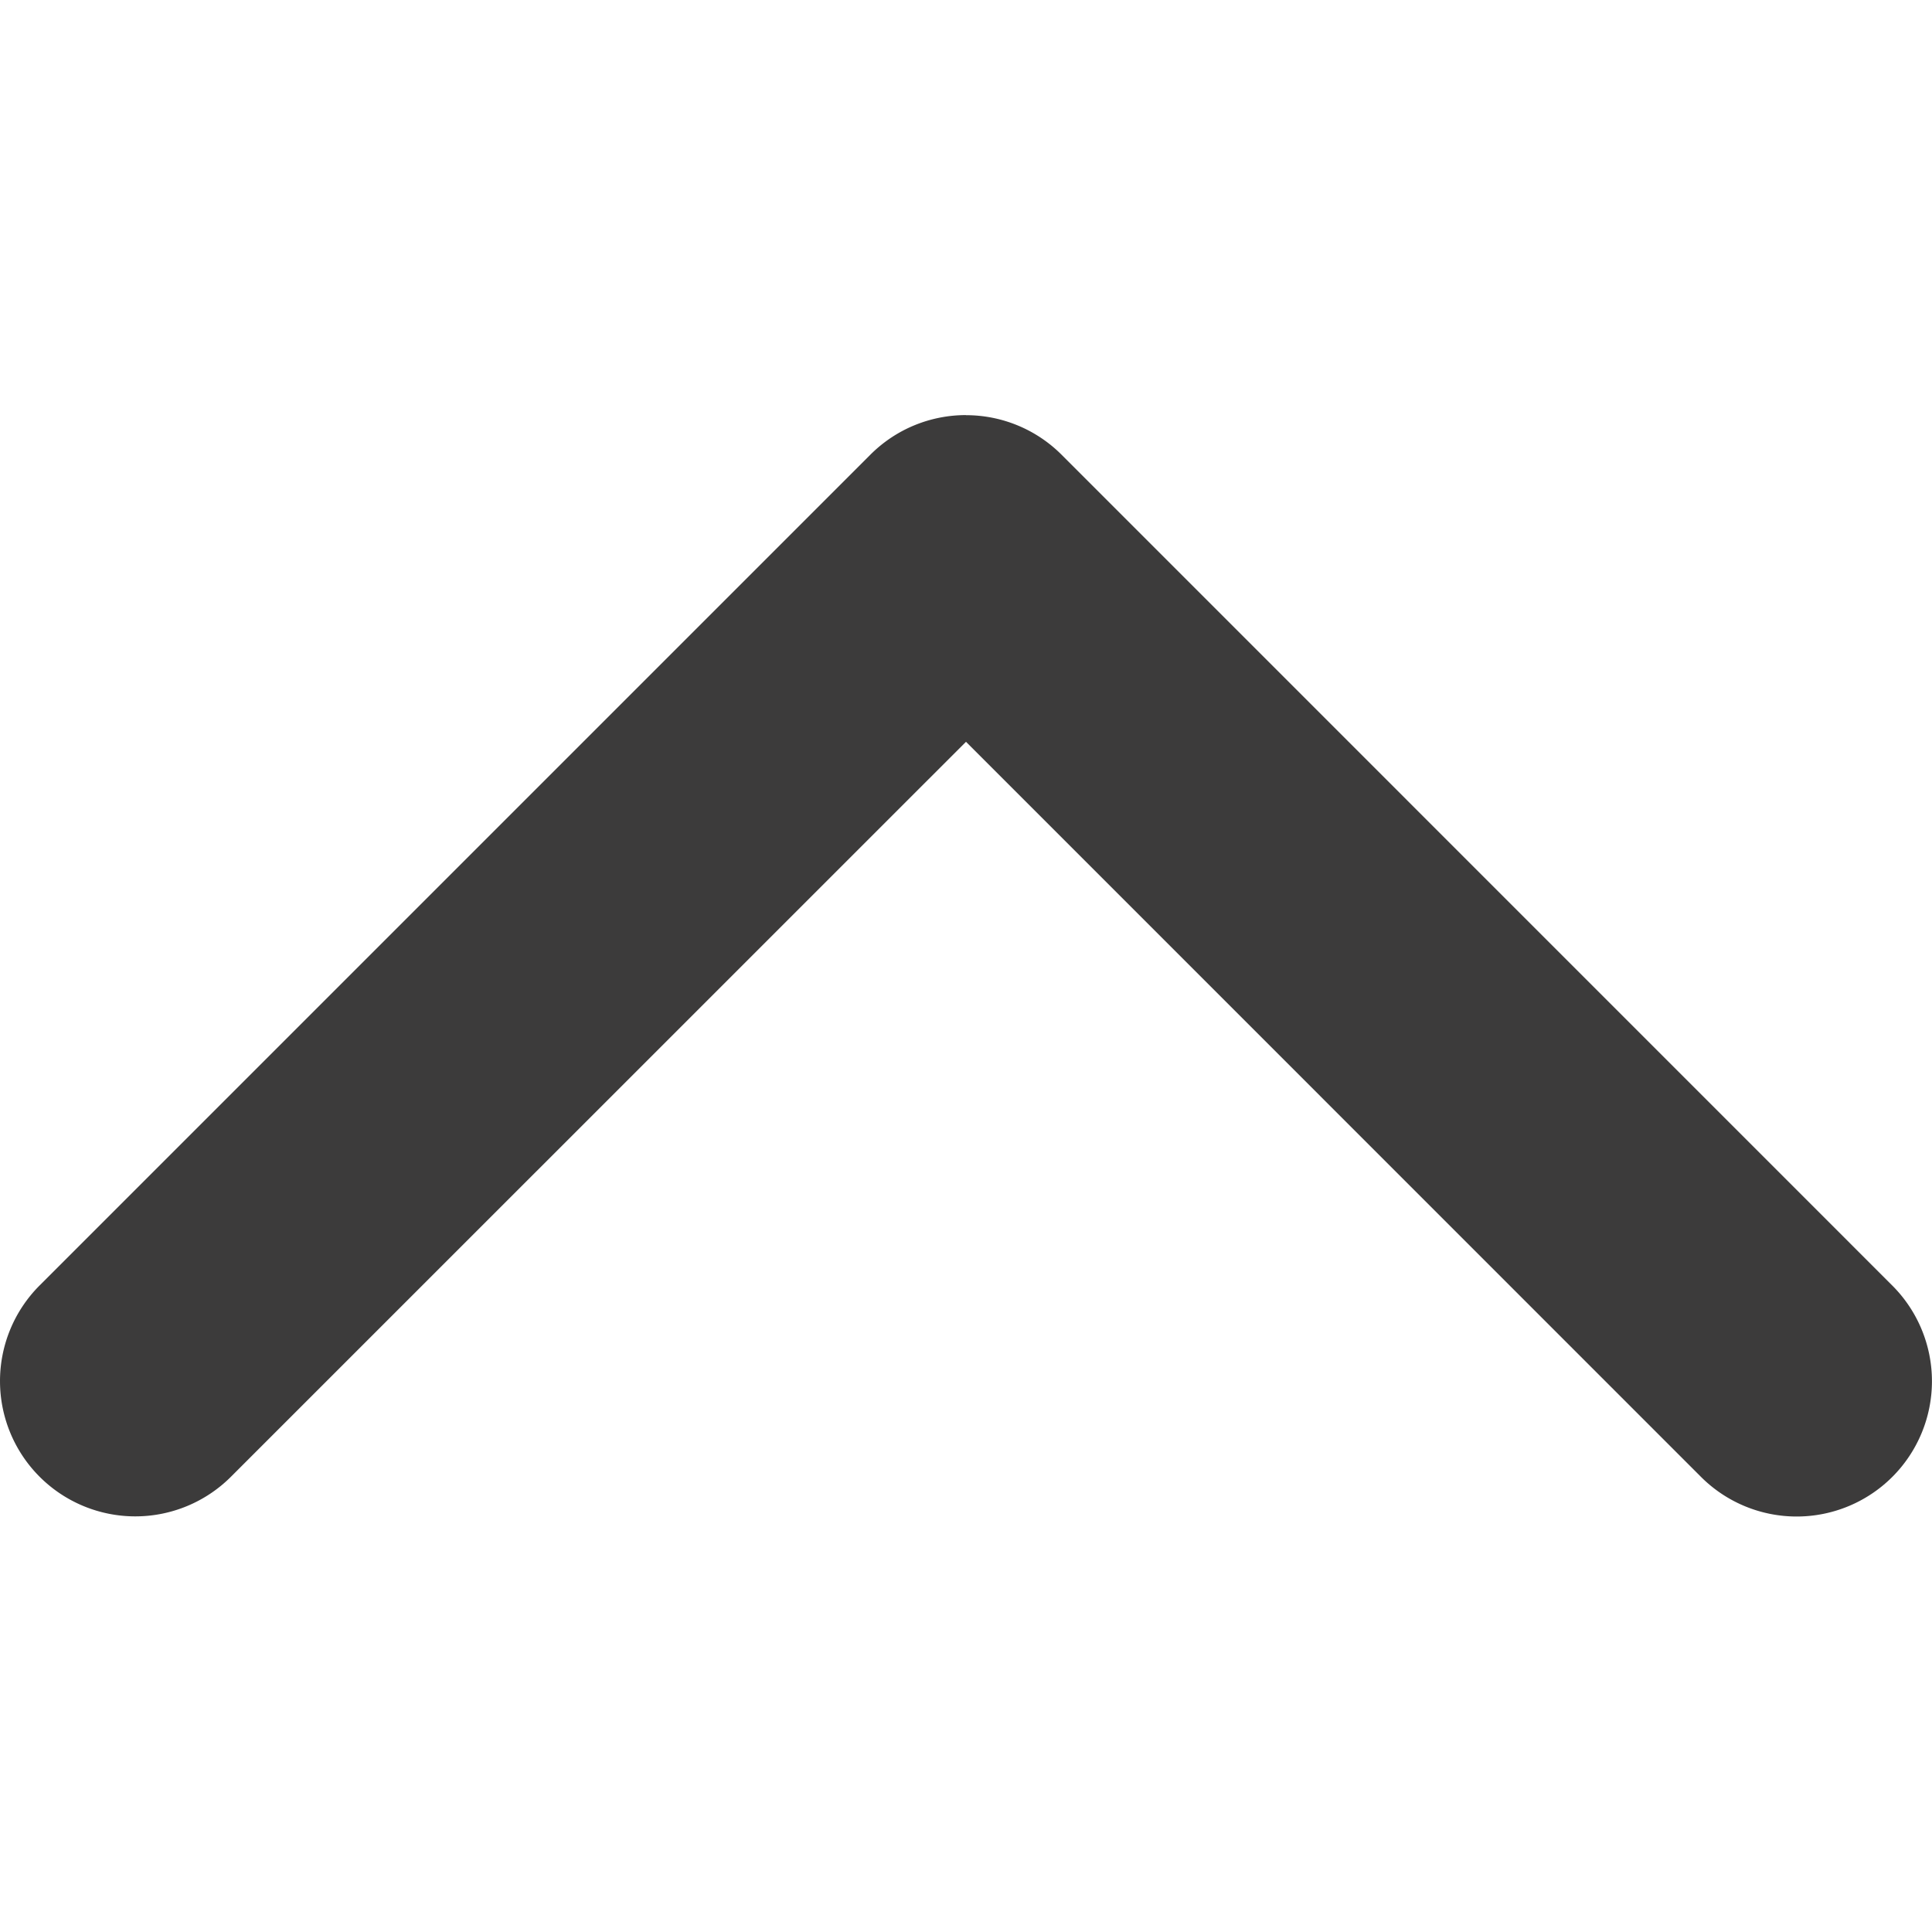 <svg width="20" height="20" fill="none" xmlns="http://www.w3.org/2000/svg"><path d="M10 4.297c-.358 0-.717.137-.99.41l-8.6 8.6a1.4 1.4 0 101.981 1.98L10 7.679l7.609 7.61a1.4 1.4 0 001.98-1.981l-8.599-8.6a1.397 1.397 0 00-.99-.41z" fill="#3C3B3B"/></svg>